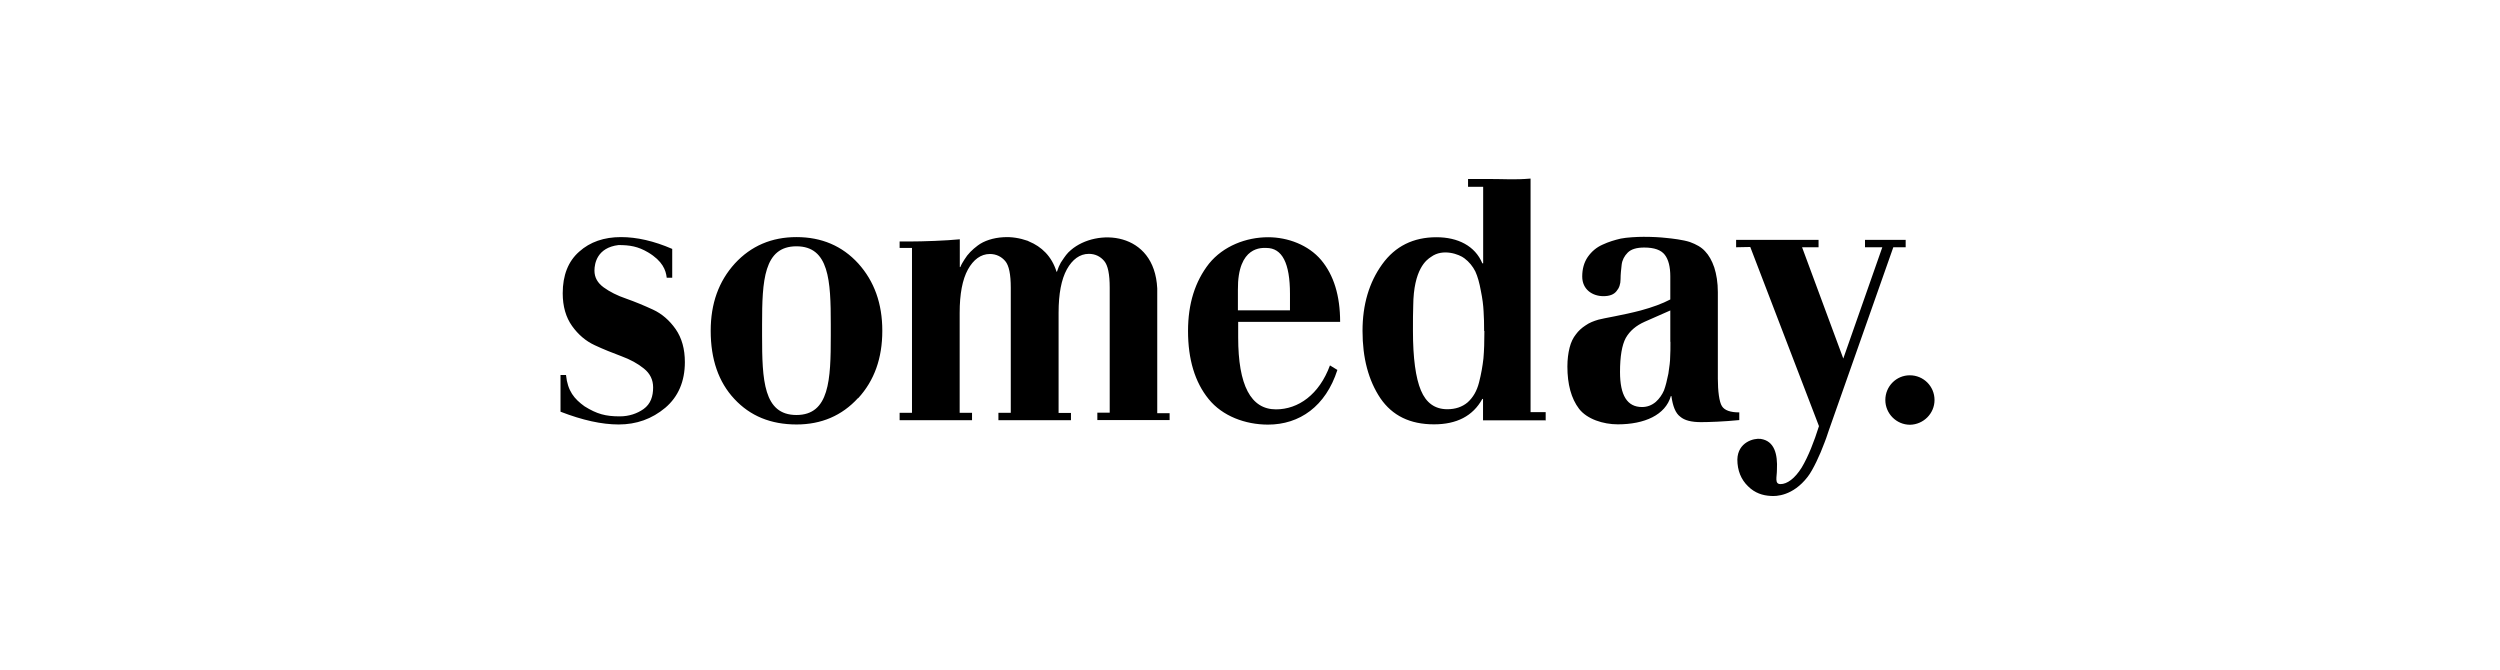 <?xml version="1.0" encoding="UTF-8"?>
<svg width="504px" height="135px" viewBox="0 0 504 135" version="1.1" xmlns="http://www.w3.org/2000/svg" xmlns:xlink="http://www.w3.org/1999/xlink">
    <title>2021_client_someday_black</title>
    <g id="2021_client_someday_black" stroke="none" stroke-width="1" fill="none" fill-rule="evenodd">
        <g id="SVG-Layer" transform="translate(113, 36)" fill="#000000" fill-rule="nonzero">
            <path d="M25.069,37.001 C25.069,34.37 24.459,32.154 23.213,30.354 C21.966,28.581 20.443,27.252 18.642,26.421 C16.842,25.59 15.041,24.842 13.241,24.206 C11.44,23.596 9.917,22.821 8.698,21.935 C7.479,21.048 6.842,19.94 6.842,18.556 C6.842,17.088 7.396,13.931 11.689,13.404 C13.989,13.404 15.623,13.681 17.645,14.872 C20.581,16.617 21.246,18.473 21.412,19.996 L22.52,19.996 L22.52,14.18 C18.808,12.574 15.373,11.798 12.188,11.798 C8.781,11.798 5.955,12.767 3.767,14.734 C1.551,16.672 0.443,19.497 0.443,23.125 C0.443,25.756 1.08,27.972 2.327,29.717 C3.573,31.462 5.097,32.763 6.897,33.594 C8.67,34.425 10.498,35.145 12.271,35.81 C14.072,36.474 15.595,37.305 16.814,38.302 C18.06,39.299 18.67,40.573 18.67,42.097 C18.67,43.869 18.199,45.42 16.731,46.472 C15.457,47.359 13.85,47.94 11.939,47.94 C9.086,47.94 7.34,47.469 4.848,45.918 C2.77,44.423 1.44,42.844 1.108,39.604 L0,39.604 L0,46.999 C4.432,48.716 8.31,49.574 11.717,49.574 C15.318,49.574 18.421,48.466 21.135,46.195 C23.739,43.98 25.069,40.878 25.069,37.001 M54.486,31.655 C54.486,40.573 54.209,47.663 47.561,47.663 C40.913,47.663 40.636,40.601 40.636,31.683 L40.636,29.384 C40.636,20.605 40.968,13.654 47.561,13.654 C54.154,13.654 54.486,20.577 54.486,29.384 L54.486,31.683 L54.486,31.655 Z M60.026,44.257 C63.267,40.712 64.873,36.225 64.873,30.686 C64.873,25.203 63.267,20.716 60.026,17.116 C56.785,13.571 52.63,11.798 47.561,11.798 C42.575,11.798 38.42,13.571 35.151,17.116 C31.883,20.716 30.276,25.203 30.276,30.686 C30.276,36.419 31.855,41.016 35.041,44.423 C38.226,47.857 42.381,49.574 47.589,49.574 C52.575,49.574 56.73,47.802 59.971,44.257 M108.224,48.688 L122.794,48.688 L122.794,47.303 L120.301,47.303 L120.301,22.156 C119.747,10.607 108.058,9.97 102.906,14.401 C102.13,15.038 101.687,15.703 101.077,16.617 L100.856,16.949 C100.579,17.448 100.302,18.057 100.08,18.777 L99.997,18.777 C99.028,15.648 96.95,13.709 94.457,12.684 L94.18,12.546 C92.601,11.992 90.911,11.715 89.305,11.826 L89.249,11.826 C87.255,11.937 85.371,12.546 84.125,13.488 C83.017,14.318 82.103,15.205 81.438,16.312 C81.161,16.756 80.829,17.254 80.607,17.836 L80.496,17.836 L80.496,12.241 C77.726,12.518 73.1,12.684 70.303,12.684 L68.364,12.684 L68.364,13.986 L70.857,13.986 L70.857,47.22 L68.364,47.22 L68.364,48.716 L82.962,48.716 L82.962,47.22 L80.469,47.22 L80.469,27.086 C80.469,23.264 81.022,20.356 82.13,18.334 C83.239,16.34 84.734,15.205 86.562,15.205 C87.864,15.205 88.917,15.759 89.665,16.645 C90.413,17.531 90.773,19.303 90.773,22.018 L90.773,47.22 L88.28,47.22 L88.28,48.716 L102.906,48.716 L102.906,47.248 L100.412,47.248 L100.412,27.03 C100.412,23.236 100.966,20.328 102.075,18.306 C103.183,16.312 104.678,15.177 106.507,15.177 C107.836,15.177 108.861,15.731 109.609,16.617 C110.357,17.503 110.717,19.276 110.717,21.99 L110.717,47.192 L108.224,47.192 L108.224,48.66 L108.224,48.688 Z M136.561,26.67 L136.561,22.433 C136.478,13.46 141.547,13.986 142.295,13.986 C145.48,13.986 147.059,17.032 147.059,23.236 L147.059,26.56 L136.533,26.56 L136.561,26.67 Z M136.561,28.886 L157.17,28.886 C157.17,23.624 155.896,19.47 153.347,16.423 C150.771,13.377 146.616,11.826 142.655,11.826 C138.223,11.826 133.625,13.598 130.744,17.143 C127.919,20.744 126.506,25.23 126.506,30.714 C126.506,36.447 127.891,41.044 130.661,44.451 C133.431,47.885 138.057,49.602 142.627,49.602 C148.998,49.602 154.261,45.918 156.616,38.579 L155.12,37.665 C152.959,43.537 148.749,46.528 144.234,46.528 C139.165,46.528 136.616,41.681 136.616,32.016 L136.616,28.858 L136.561,28.886 Z M186.255,30.714 C186.255,32.874 186.199,34.702 186.061,36.253 C185.895,37.748 185.618,39.382 185.174,41.1 C184.731,42.844 183.956,44.146 182.875,45.115 C181.767,46.057 180.382,46.5 178.776,46.5 C176.283,46.5 174.51,45.226 173.457,42.706 C172.405,40.213 171.851,36.197 171.851,30.714 C171.851,28.609 171.851,26.92 171.906,25.646 C171.962,18.251 174.593,16.368 175.507,15.786 C177.917,14.014 181.213,15.288 182.211,16.063 C183.18,16.783 183.928,17.725 184.427,18.722 C184.898,19.747 185.258,21.048 185.535,22.599 C185.867,24.206 186.033,25.563 186.089,26.753 C186.172,27.944 186.199,29.246 186.199,30.742 M198.609,48.826 L198.609,47.082 L195.562,47.082 L195.562,0 C192.238,0.277 190.576,0.083 187.113,0.083 L182.958,0.083 L182.958,1.662 L186.006,1.662 L186.006,17.088 L185.839,17.088 C184.371,13.571 180.909,11.826 176.588,11.826 C171.934,11.826 168.278,13.626 165.646,17.282 C163.014,20.937 161.685,25.396 161.685,30.714 C161.685,36.17 162.876,40.684 165.286,44.284 C167.696,47.802 171.269,49.547 176.089,49.547 C180.659,49.547 183.928,47.885 185.839,44.423 L185.978,44.423 L185.978,48.743 L198.554,48.743 M223.761,32.902 C223.761,34.12 223.761,35.117 223.705,35.948 C223.705,36.779 223.567,37.887 223.345,39.327 C223.068,40.712 222.791,41.82 222.459,42.706 C222.099,43.537 221.545,44.368 220.797,45.032 C219.966,45.725 219.052,46.057 218.027,46.057 C215.035,46.057 213.595,43.703 213.595,38.995 C213.595,35.865 213.982,33.566 214.758,32.126 C215.589,30.686 216.836,29.634 218.581,28.858 L223.733,26.587 L223.733,32.902 L223.761,32.902 Z M237.611,47.137 C235.838,47.137 234.674,46.722 234.148,45.891 C233.594,45.06 233.317,42.789 233.317,40.352 L233.317,22.904 C233.317,20.965 233.04,19.303 232.597,17.919 C232.126,16.534 231.489,15.426 230.741,14.651 C229.993,13.82 228.968,13.266 227.694,12.795 C226.364,12.352 224.093,12.075 222.874,11.964 C221.655,11.826 220.104,11.743 218.331,11.743 C217.113,11.743 214.924,11.853 213.733,12.103 C212.542,12.38 211.323,12.74 210.077,13.321 C208.83,13.875 207.861,14.706 207.085,15.814 C206.337,16.922 205.977,18.223 205.977,19.747 C205.977,22.378 208.055,23.707 210.243,23.707 C211.489,23.707 212.348,23.375 212.875,22.71 C213.429,22.073 213.706,21.27 213.706,20.273 C213.706,19.303 213.816,18.334 213.927,17.365 C214.038,16.423 214.481,15.592 215.146,14.928 C215.838,14.235 216.946,13.903 218.47,13.903 C220.52,13.903 221.877,14.401 222.625,15.371 C223.373,16.34 223.733,17.808 223.733,19.719 L223.733,24.372 C222.154,25.203 220.132,25.95 217.777,26.587 C214.232,27.529 210.188,28.166 209.246,28.443 C208.304,28.72 207.418,29.052 206.642,29.606 C205.866,30.105 205.202,30.714 204.703,31.406 C204.149,32.099 203.706,32.985 203.429,34.093 C203.152,35.2 202.986,36.447 202.986,37.887 C202.986,41.487 203.761,44.34 205.34,46.417 C206.947,48.494 210.188,49.547 213.151,49.547 C218.525,49.547 222.763,47.663 223.844,43.841 L223.954,43.841 C224.232,45.891 224.786,47.303 225.727,47.996 C226.614,48.771 228.026,49.103 229.938,49.103 C231.461,49.103 234.647,48.993 237.638,48.688 L237.638,47.082 L237.611,47.137 Z M268.69,13.848 L271.183,13.848 L271.183,12.352 L262.984,12.352 L262.984,13.848 L266.474,13.848 L258.607,36.281 L250.297,13.848 L253.621,13.848 L253.621,12.352 L237.001,12.352 L237.001,13.848 L239.854,13.792 L253.704,49.907 C252.735,53.008 251.544,56.055 250.214,58.27 C248.829,60.486 247.278,61.594 245.948,61.594 C244.702,61.594 245.228,60.154 245.228,58.714 C245.394,55.556 244.73,52.898 241.959,52.482 C240.575,52.288 237.334,53.147 237.25,56.636 C237.25,58.852 237.998,60.68 239.411,62.037 C240.796,63.422 242.403,63.893 243.926,63.976 C245.09,64.086 248.441,63.976 251.405,60.154 C252.513,58.769 254.037,55.362 254.646,53.673 C254.646,53.59 254.729,53.507 254.757,53.396 C254.978,52.842 255.311,51.956 255.699,50.737 L268.69,13.848 Z M277,44.644 C277,41.875 274.784,39.659 272.014,39.659 C269.299,39.659 267.083,41.875 267.083,44.644 C267.083,47.359 269.299,49.63 272.069,49.63 C274.784,49.574 277,47.359 277,44.644" id="Shape"></path>
        </g>
    </g>
</svg>